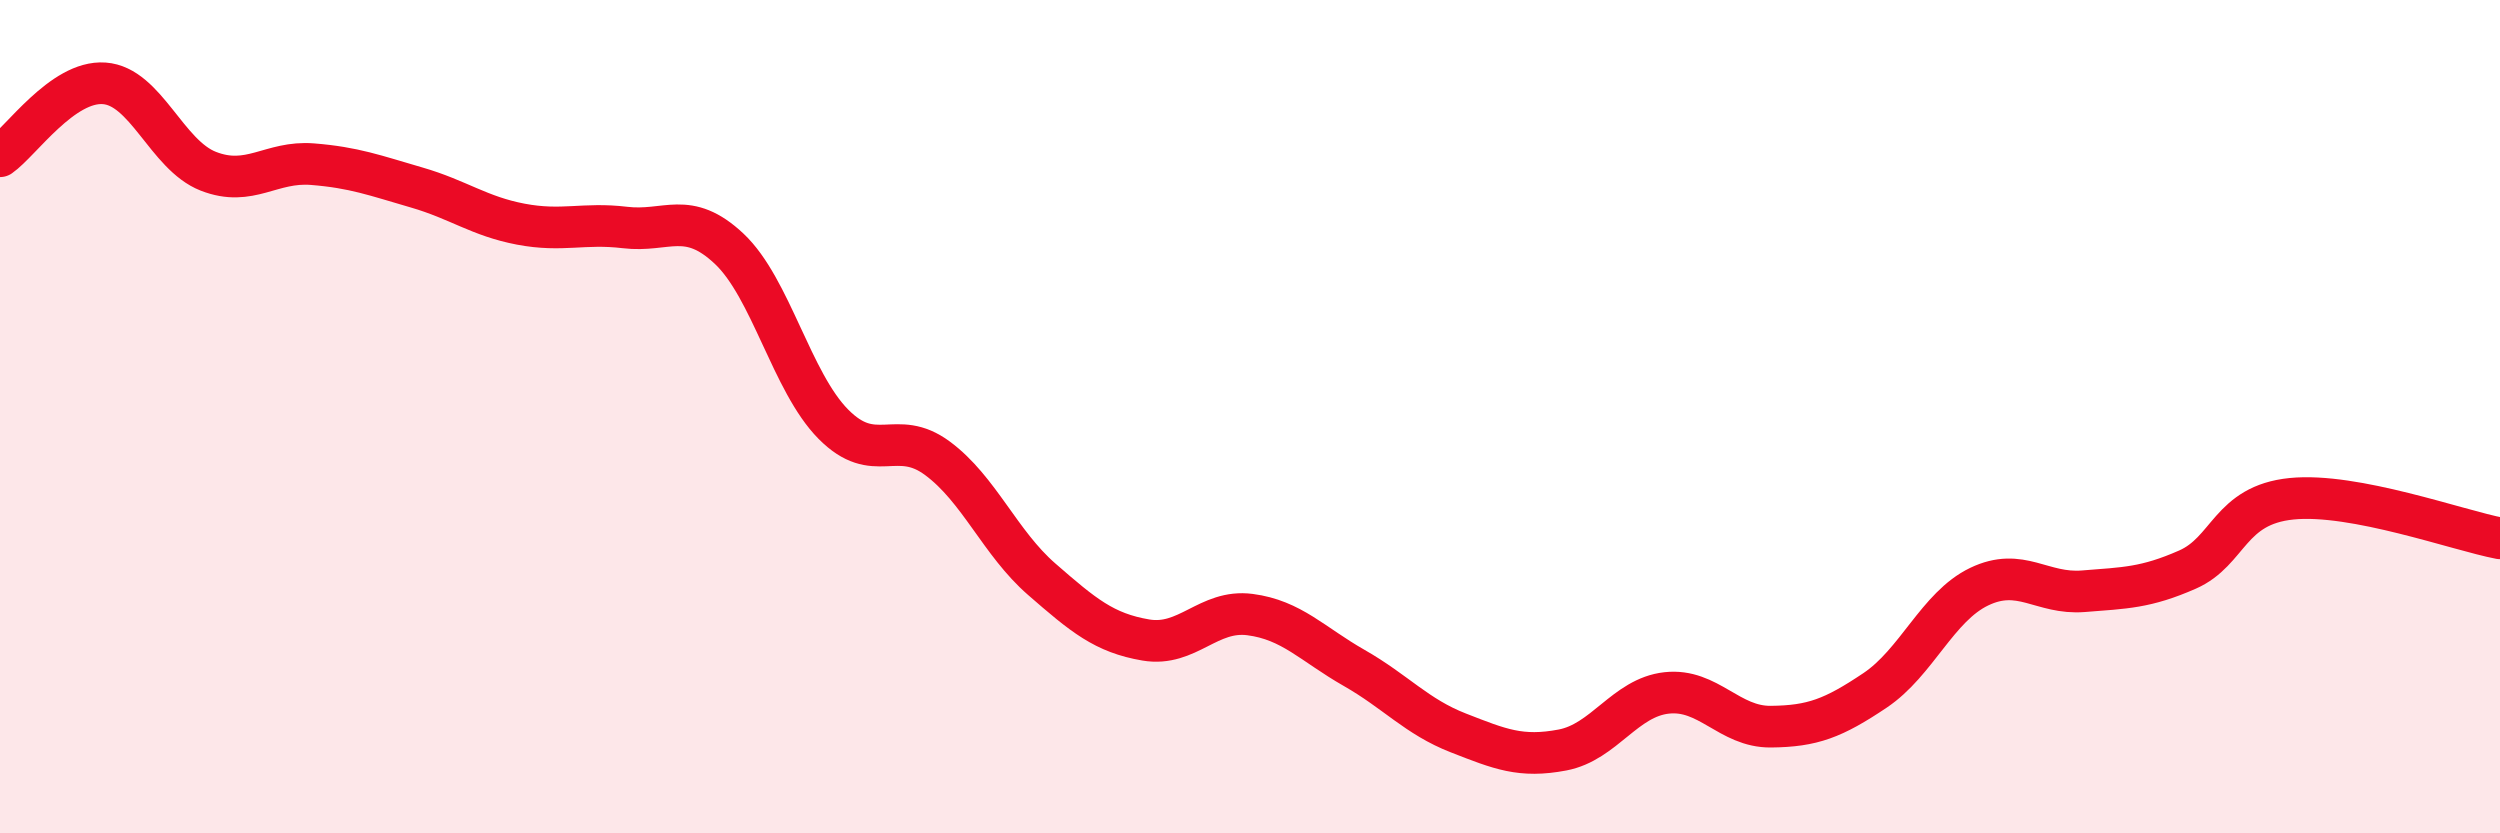 
    <svg width="60" height="20" viewBox="0 0 60 20" xmlns="http://www.w3.org/2000/svg">
      <path
        d="M 0,3.75 C 0.5,3.4 1.5,1.93 2.5,2 C 3.5,2.07 4,3.72 5,4.11 C 6,4.5 6.5,3.86 7.5,3.94 C 8.5,4.02 9,4.21 10,4.5 C 11,4.79 11.5,5.19 12.5,5.38 C 13.5,5.57 14,5.34 15,5.46 C 16,5.58 16.5,5.03 17.5,5.97 C 18.5,6.91 19,9.17 20,10.18 C 21,11.19 21.5,10.26 22.5,11 C 23.5,11.74 24,13.03 25,13.9 C 26,14.77 26.5,15.19 27.5,15.36 C 28.5,15.53 29,14.62 30,14.75 C 31,14.88 31.5,15.46 32.5,16.03 C 33.5,16.6 34,17.2 35,17.59 C 36,17.98 36.5,18.19 37.5,18 C 38.5,17.81 39,16.74 40,16.63 C 41,16.52 41.5,17.45 42.5,17.44 C 43.5,17.43 44,17.24 45,16.57 C 46,15.9 46.5,14.56 47.5,14.08 C 48.5,13.6 49,14.27 50,14.19 C 51,14.11 51.5,14.11 52.5,13.67 C 53.5,13.23 53.5,12.12 55,11.97 C 56.5,11.82 59,12.73 60,12.92L60 20L0 20Z"
        fill="#EB0A25"
        opacity="0.1"
        stroke-linecap="round"
        stroke-linejoin="round"
      />
      <path
        d="M 0,3.75 C 0.5,3.4 1.5,1.93 2.5,2 C 3.5,2.07 4,3.72 5,4.11 C 6,4.5 6.5,3.86 7.5,3.94 C 8.5,4.02 9,4.21 10,4.5 C 11,4.79 11.5,5.19 12.5,5.38 C 13.5,5.57 14,5.34 15,5.46 C 16,5.58 16.5,5.03 17.5,5.97 C 18.5,6.91 19,9.17 20,10.18 C 21,11.19 21.5,10.26 22.5,11 C 23.5,11.74 24,13.03 25,13.9 C 26,14.77 26.5,15.19 27.5,15.36 C 28.5,15.53 29,14.62 30,14.75 C 31,14.88 31.5,15.46 32.5,16.03 C 33.5,16.6 34,17.2 35,17.59 C 36,17.98 36.5,18.19 37.5,18 C 38.5,17.81 39,16.74 40,16.63 C 41,16.52 41.5,17.45 42.5,17.44 C 43.5,17.43 44,17.24 45,16.57 C 46,15.9 46.5,14.56 47.5,14.08 C 48.5,13.6 49,14.27 50,14.19 C 51,14.11 51.5,14.11 52.5,13.67 C 53.5,13.23 53.5,12.12 55,11.97 C 56.5,11.82 59,12.73 60,12.92"
        stroke="#EB0A25"
        stroke-width="1"
        fill="none"
        stroke-linecap="round"
        stroke-linejoin="round"
      />
    </svg>
  